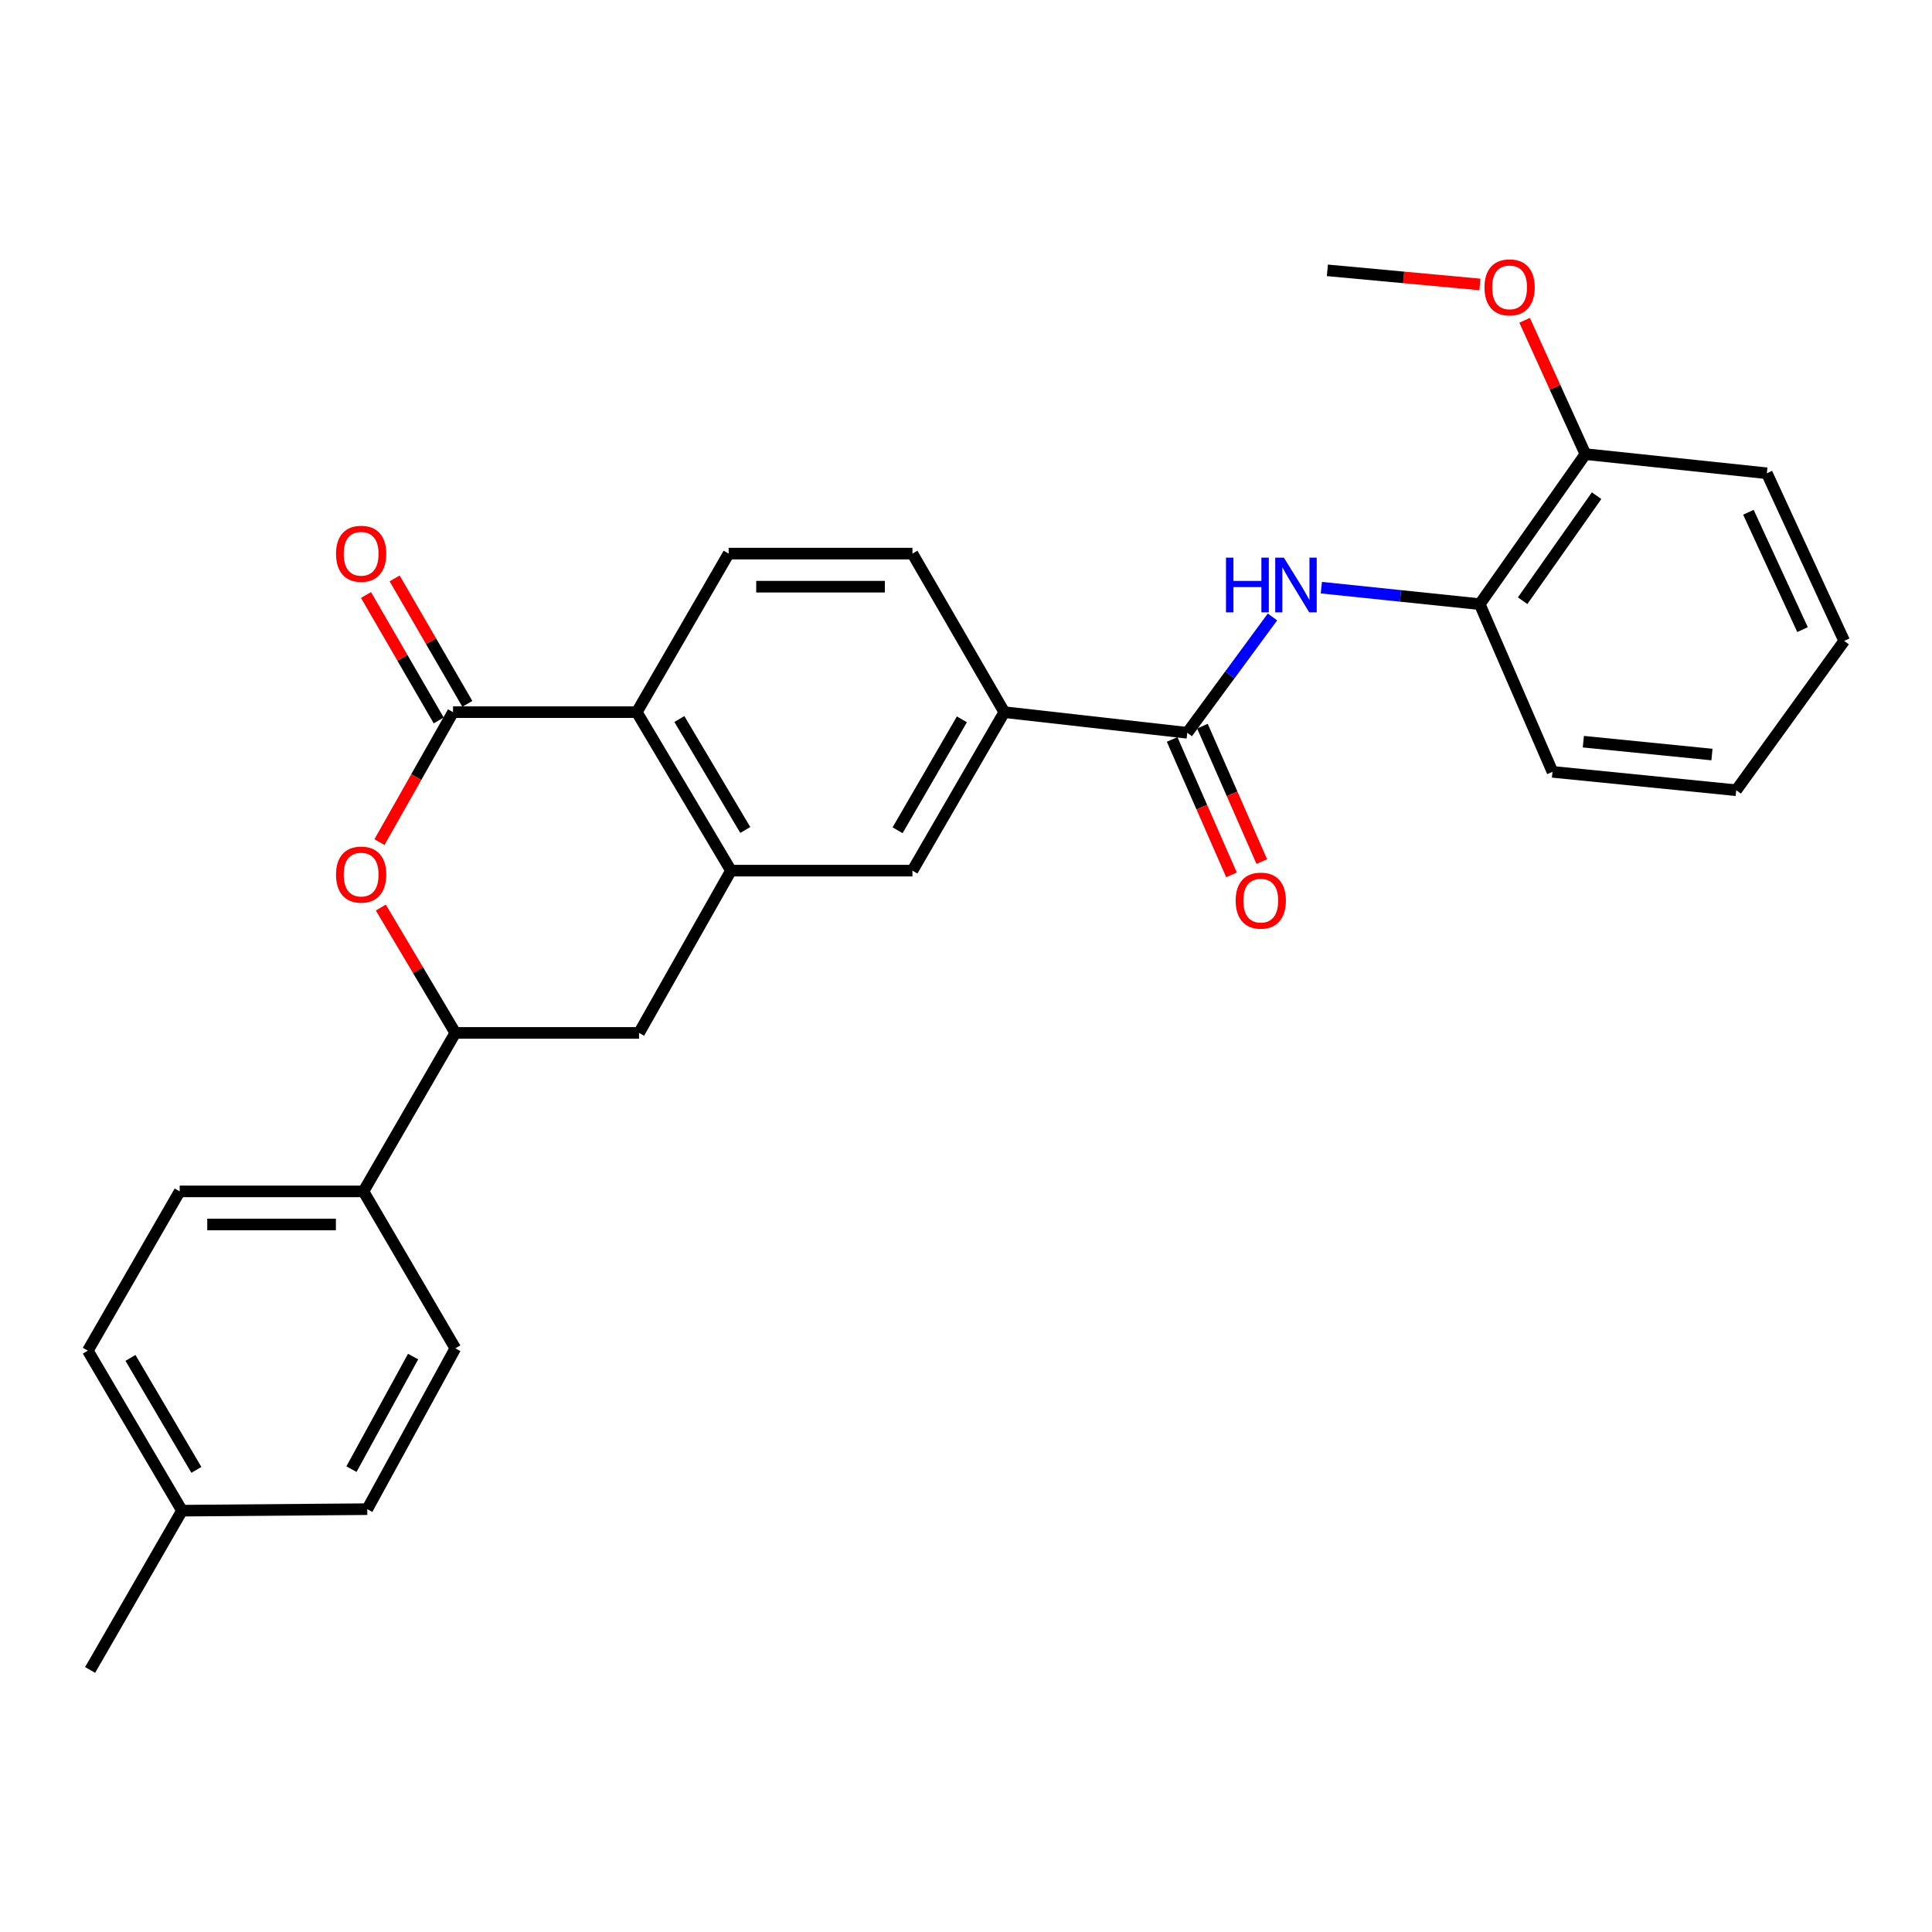 <?xml version='1.0' encoding='iso-8859-1'?>
<svg version='1.1' baseProfile='full'
              xmlns='http://www.w3.org/2000/svg'
                      xmlns:rdkit='http://www.rdkit.org/xml'
                      xmlns:xlink='http://www.w3.org/1999/xlink'
                  xml:space='preserve'
width='1000px' height='1000px' viewBox='0 0 1000 1000'>
<!-- END OF HEADER -->
<rect style='opacity:1.0;fill:#FFFFFF;stroke:none' width='1000' height='1000' x='0' y='0'> </rect>
<path class='bond-0' d='M 234.489,368.611 L 215.445,402.241' style='fill:none;fill-rule:evenodd;stroke:#000000;stroke-width:6px;stroke-linecap:butt;stroke-linejoin:miter;stroke-opacity:1' />
<path class='bond-0' d='M 215.445,402.241 L 196.401,435.872' style='fill:none;fill-rule:evenodd;stroke:#FF0000;stroke-width:6px;stroke-linecap:butt;stroke-linejoin:miter;stroke-opacity:1' />
<path class='bond-3' d='M 234.489,368.611 L 329.605,368.611' style='fill:none;fill-rule:evenodd;stroke:#000000;stroke-width:6px;stroke-linecap:butt;stroke-linejoin:miter;stroke-opacity:1' />
<path class='bond-12' d='M 241.897,364.317 L 223.08,331.851' style='fill:none;fill-rule:evenodd;stroke:#000000;stroke-width:6px;stroke-linecap:butt;stroke-linejoin:miter;stroke-opacity:1' />
<path class='bond-12' d='M 223.08,331.851 L 204.263,299.386' style='fill:none;fill-rule:evenodd;stroke:#FF0000;stroke-width:6px;stroke-linecap:butt;stroke-linejoin:miter;stroke-opacity:1' />
<path class='bond-12' d='M 227.08,372.905 L 208.263,340.439' style='fill:none;fill-rule:evenodd;stroke:#000000;stroke-width:6px;stroke-linecap:butt;stroke-linejoin:miter;stroke-opacity:1' />
<path class='bond-12' d='M 208.263,340.439 L 189.446,307.973' style='fill:none;fill-rule:evenodd;stroke:#FF0000;stroke-width:6px;stroke-linecap:butt;stroke-linejoin:miter;stroke-opacity:1' />
<path class='bond-5' d='M 197.116,469.75 L 216.397,502.19' style='fill:none;fill-rule:evenodd;stroke:#FF0000;stroke-width:6px;stroke-linecap:butt;stroke-linejoin:miter;stroke-opacity:1' />
<path class='bond-5' d='M 216.397,502.19 L 235.678,534.629' style='fill:none;fill-rule:evenodd;stroke:#000000;stroke-width:6px;stroke-linecap:butt;stroke-linejoin:miter;stroke-opacity:1' />
<path class='bond-1' d='M 378.348,450.645 L 329.605,368.611' style='fill:none;fill-rule:evenodd;stroke:#000000;stroke-width:6px;stroke-linecap:butt;stroke-linejoin:miter;stroke-opacity:1' />
<path class='bond-1' d='M 385.759,429.591 L 351.64,372.168' style='fill:none;fill-rule:evenodd;stroke:#000000;stroke-width:6px;stroke-linecap:butt;stroke-linejoin:miter;stroke-opacity:1' />
<path class='bond-7' d='M 378.348,450.645 L 330.785,534.629' style='fill:none;fill-rule:evenodd;stroke:#000000;stroke-width:6px;stroke-linecap:butt;stroke-linejoin:miter;stroke-opacity:1' />
<path class='bond-8' d='M 378.348,450.645 L 472.275,450.645' style='fill:none;fill-rule:evenodd;stroke:#000000;stroke-width:6px;stroke-linecap:butt;stroke-linejoin:miter;stroke-opacity:1' />
<path class='bond-2' d='M 614.535,379.296 L 519.819,368.611' style='fill:none;fill-rule:evenodd;stroke:#000000;stroke-width:6px;stroke-linecap:butt;stroke-linejoin:miter;stroke-opacity:1' />
<path class='bond-4' d='M 614.535,379.296 L 636.585,349.314' style='fill:none;fill-rule:evenodd;stroke:#000000;stroke-width:6px;stroke-linecap:butt;stroke-linejoin:miter;stroke-opacity:1' />
<path class='bond-4' d='M 636.585,349.314 L 658.635,319.333' style='fill:none;fill-rule:evenodd;stroke:#0000FF;stroke-width:6px;stroke-linecap:butt;stroke-linejoin:miter;stroke-opacity:1' />
<path class='bond-13' d='M 606.693,382.733 L 622.055,417.78' style='fill:none;fill-rule:evenodd;stroke:#000000;stroke-width:6px;stroke-linecap:butt;stroke-linejoin:miter;stroke-opacity:1' />
<path class='bond-13' d='M 622.055,417.78 L 637.417,452.826' style='fill:none;fill-rule:evenodd;stroke:#FF0000;stroke-width:6px;stroke-linecap:butt;stroke-linejoin:miter;stroke-opacity:1' />
<path class='bond-13' d='M 622.378,375.858 L 637.74,410.904' style='fill:none;fill-rule:evenodd;stroke:#000000;stroke-width:6px;stroke-linecap:butt;stroke-linejoin:miter;stroke-opacity:1' />
<path class='bond-13' d='M 637.74,410.904 L 653.102,445.951' style='fill:none;fill-rule:evenodd;stroke:#FF0000;stroke-width:6px;stroke-linecap:butt;stroke-linejoin:miter;stroke-opacity:1' />
<path class='bond-10' d='M 329.605,368.611 L 377.149,286.548' style='fill:none;fill-rule:evenodd;stroke:#000000;stroke-width:6px;stroke-linecap:butt;stroke-linejoin:miter;stroke-opacity:1' />
<path class='bond-9' d='M 683.925,304.168 L 724.918,308.44' style='fill:none;fill-rule:evenodd;stroke:#0000FF;stroke-width:6px;stroke-linecap:butt;stroke-linejoin:miter;stroke-opacity:1' />
<path class='bond-9' d='M 724.918,308.44 L 765.911,312.713' style='fill:none;fill-rule:evenodd;stroke:#000000;stroke-width:6px;stroke-linecap:butt;stroke-linejoin:miter;stroke-opacity:1' />
<path class='bond-11' d='M 235.678,534.629 L 188.124,616.663' style='fill:none;fill-rule:evenodd;stroke:#000000;stroke-width:6px;stroke-linecap:butt;stroke-linejoin:miter;stroke-opacity:1' />
<path class='bond-29' d='M 235.678,534.629 L 330.785,534.629' style='fill:none;fill-rule:evenodd;stroke:#000000;stroke-width:6px;stroke-linecap:butt;stroke-linejoin:miter;stroke-opacity:1' />
<path class='bond-6' d='M 519.819,368.611 L 472.275,286.548' style='fill:none;fill-rule:evenodd;stroke:#000000;stroke-width:6px;stroke-linecap:butt;stroke-linejoin:miter;stroke-opacity:1' />
<path class='bond-28' d='M 519.819,368.611 L 472.275,450.645' style='fill:none;fill-rule:evenodd;stroke:#000000;stroke-width:6px;stroke-linecap:butt;stroke-linejoin:miter;stroke-opacity:1' />
<path class='bond-28' d='M 497.87,372.328 L 464.589,429.752' style='fill:none;fill-rule:evenodd;stroke:#000000;stroke-width:6px;stroke-linecap:butt;stroke-linejoin:miter;stroke-opacity:1' />
<path class='bond-15' d='M 765.911,312.713 L 820.6,235.056' style='fill:none;fill-rule:evenodd;stroke:#000000;stroke-width:6px;stroke-linecap:butt;stroke-linejoin:miter;stroke-opacity:1' />
<path class='bond-15' d='M 788.117,310.925 L 826.399,256.565' style='fill:none;fill-rule:evenodd;stroke:#000000;stroke-width:6px;stroke-linecap:butt;stroke-linejoin:miter;stroke-opacity:1' />
<path class='bond-22' d='M 765.911,312.713 L 803.569,399.504' style='fill:none;fill-rule:evenodd;stroke:#000000;stroke-width:6px;stroke-linecap:butt;stroke-linejoin:miter;stroke-opacity:1' />
<path class='bond-14' d='M 377.149,286.548 L 472.275,286.548' style='fill:none;fill-rule:evenodd;stroke:#000000;stroke-width:6px;stroke-linecap:butt;stroke-linejoin:miter;stroke-opacity:1' />
<path class='bond-14' d='M 391.418,303.674 L 458.006,303.674' style='fill:none;fill-rule:evenodd;stroke:#000000;stroke-width:6px;stroke-linecap:butt;stroke-linejoin:miter;stroke-opacity:1' />
<path class='bond-16' d='M 188.124,616.663 L 93.008,616.663' style='fill:none;fill-rule:evenodd;stroke:#000000;stroke-width:6px;stroke-linecap:butt;stroke-linejoin:miter;stroke-opacity:1' />
<path class='bond-16' d='M 173.857,633.789 L 107.275,633.789' style='fill:none;fill-rule:evenodd;stroke:#000000;stroke-width:6px;stroke-linecap:butt;stroke-linejoin:miter;stroke-opacity:1' />
<path class='bond-17' d='M 188.124,616.663 L 235.678,697.898' style='fill:none;fill-rule:evenodd;stroke:#000000;stroke-width:6px;stroke-linecap:butt;stroke-linejoin:miter;stroke-opacity:1' />
<path class='bond-21' d='M 820.6,235.056 L 804.872,200.421' style='fill:none;fill-rule:evenodd;stroke:#000000;stroke-width:6px;stroke-linecap:butt;stroke-linejoin:miter;stroke-opacity:1' />
<path class='bond-21' d='M 804.872,200.421 L 789.143,165.787' style='fill:none;fill-rule:evenodd;stroke:#FF0000;stroke-width:6px;stroke-linecap:butt;stroke-linejoin:miter;stroke-opacity:1' />
<path class='bond-23' d='M 820.6,235.056 L 914.518,244.96' style='fill:none;fill-rule:evenodd;stroke:#000000;stroke-width:6px;stroke-linecap:butt;stroke-linejoin:miter;stroke-opacity:1' />
<path class='bond-19' d='M 93.008,616.663 L 45.455,699.106' style='fill:none;fill-rule:evenodd;stroke:#000000;stroke-width:6px;stroke-linecap:butt;stroke-linejoin:miter;stroke-opacity:1' />
<path class='bond-18' d='M 235.678,697.898 L 190.094,781.14' style='fill:none;fill-rule:evenodd;stroke:#000000;stroke-width:6px;stroke-linecap:butt;stroke-linejoin:miter;stroke-opacity:1' />
<path class='bond-18' d='M 213.819,702.158 L 181.91,760.428' style='fill:none;fill-rule:evenodd;stroke:#000000;stroke-width:6px;stroke-linecap:butt;stroke-linejoin:miter;stroke-opacity:1' />
<path class='bond-20' d='M 190.094,781.14 L 94.197,781.92' style='fill:none;fill-rule:evenodd;stroke:#000000;stroke-width:6px;stroke-linecap:butt;stroke-linejoin:miter;stroke-opacity:1' />
<path class='bond-30' d='M 45.455,699.106 L 94.197,781.92' style='fill:none;fill-rule:evenodd;stroke:#000000;stroke-width:6px;stroke-linecap:butt;stroke-linejoin:miter;stroke-opacity:1' />
<path class='bond-30' d='M 67.525,702.841 L 101.645,760.811' style='fill:none;fill-rule:evenodd;stroke:#000000;stroke-width:6px;stroke-linecap:butt;stroke-linejoin:miter;stroke-opacity:1' />
<path class='bond-24' d='M 94.197,781.92 L 46.644,864.363' style='fill:none;fill-rule:evenodd;stroke:#000000;stroke-width:6px;stroke-linecap:butt;stroke-linejoin:miter;stroke-opacity:1' />
<path class='bond-25' d='M 765.995,147.233 L 726.52,143.581' style='fill:none;fill-rule:evenodd;stroke:#FF0000;stroke-width:6px;stroke-linecap:butt;stroke-linejoin:miter;stroke-opacity:1' />
<path class='bond-25' d='M 726.52,143.581 L 687.045,139.93' style='fill:none;fill-rule:evenodd;stroke:#000000;stroke-width:6px;stroke-linecap:butt;stroke-linejoin:miter;stroke-opacity:1' />
<path class='bond-26' d='M 803.569,399.504 L 898.667,409.019' style='fill:none;fill-rule:evenodd;stroke:#000000;stroke-width:6px;stroke-linecap:butt;stroke-linejoin:miter;stroke-opacity:1' />
<path class='bond-26' d='M 819.539,383.89 L 886.107,390.551' style='fill:none;fill-rule:evenodd;stroke:#000000;stroke-width:6px;stroke-linecap:butt;stroke-linejoin:miter;stroke-opacity:1' />
<path class='bond-31' d='M 914.518,244.96 L 954.545,331.733' style='fill:none;fill-rule:evenodd;stroke:#000000;stroke-width:6px;stroke-linecap:butt;stroke-linejoin:miter;stroke-opacity:1' />
<path class='bond-31' d='M 904.971,265.15 L 932.99,325.89' style='fill:none;fill-rule:evenodd;stroke:#000000;stroke-width:6px;stroke-linecap:butt;stroke-linejoin:miter;stroke-opacity:1' />
<path class='bond-27' d='M 898.667,409.019 L 954.545,331.733' style='fill:none;fill-rule:evenodd;stroke:#000000;stroke-width:6px;stroke-linecap:butt;stroke-linejoin:miter;stroke-opacity:1' />
<path  class='atom-1' d='M 173.926 452.685
Q 173.926 445.885, 177.286 442.085
Q 180.646 438.285, 186.926 438.285
Q 193.206 438.285, 196.566 442.085
Q 199.926 445.885, 199.926 452.685
Q 199.926 459.565, 196.526 463.485
Q 193.126 467.365, 186.926 467.365
Q 180.686 467.365, 177.286 463.485
Q 173.926 459.605, 173.926 452.685
M 186.926 464.165
Q 191.246 464.165, 193.566 461.285
Q 195.926 458.365, 195.926 452.685
Q 195.926 447.125, 193.566 444.325
Q 191.246 441.485, 186.926 441.485
Q 182.606 441.485, 180.246 444.285
Q 177.926 447.085, 177.926 452.685
Q 177.926 458.405, 180.246 461.285
Q 182.606 464.165, 186.926 464.165
' fill='#FF0000'/>
<path  class='atom-5' d='M 634.575 288.639
L 638.415 288.639
L 638.415 300.679
L 652.895 300.679
L 652.895 288.639
L 656.735 288.639
L 656.735 316.959
L 652.895 316.959
L 652.895 303.879
L 638.415 303.879
L 638.415 316.959
L 634.575 316.959
L 634.575 288.639
' fill='#0000FF'/>
<path  class='atom-5' d='M 664.535 288.639
L 673.815 303.639
Q 674.735 305.119, 676.215 307.799
Q 677.695 310.479, 677.775 310.639
L 677.775 288.639
L 681.535 288.639
L 681.535 316.959
L 677.655 316.959
L 667.695 300.559
Q 666.535 298.639, 665.295 296.439
Q 664.095 294.239, 663.735 293.559
L 663.735 316.959
L 660.055 316.959
L 660.055 288.639
L 664.535 288.639
' fill='#0000FF'/>
<path  class='atom-13' d='M 173.926 286.628
Q 173.926 279.828, 177.286 276.028
Q 180.646 272.228, 186.926 272.228
Q 193.206 272.228, 196.566 276.028
Q 199.926 279.828, 199.926 286.628
Q 199.926 293.508, 196.526 297.428
Q 193.126 301.308, 186.926 301.308
Q 180.686 301.308, 177.286 297.428
Q 173.926 293.548, 173.926 286.628
M 186.926 298.108
Q 191.246 298.108, 193.566 295.228
Q 195.926 292.308, 195.926 286.628
Q 195.926 281.068, 193.566 278.268
Q 191.246 275.428, 186.926 275.428
Q 182.606 275.428, 180.246 278.228
Q 177.926 281.028, 177.926 286.628
Q 177.926 292.348, 180.246 295.228
Q 182.606 298.108, 186.926 298.108
' fill='#FF0000'/>
<path  class='atom-14' d='M 639.574 466.157
Q 639.574 459.357, 642.934 455.557
Q 646.294 451.757, 652.574 451.757
Q 658.854 451.757, 662.214 455.557
Q 665.574 459.357, 665.574 466.157
Q 665.574 473.037, 662.174 476.957
Q 658.774 480.837, 652.574 480.837
Q 646.334 480.837, 642.934 476.957
Q 639.574 473.077, 639.574 466.157
M 652.574 477.637
Q 656.894 477.637, 659.214 474.757
Q 661.574 471.837, 661.574 466.157
Q 661.574 460.597, 659.214 457.797
Q 656.894 454.957, 652.574 454.957
Q 648.254 454.957, 645.894 457.757
Q 643.574 460.557, 643.574 466.157
Q 643.574 471.877, 645.894 474.757
Q 648.254 477.637, 652.574 477.637
' fill='#FF0000'/>
<path  class='atom-22' d='M 768.363 148.735
Q 768.363 141.935, 771.723 138.135
Q 775.083 134.335, 781.363 134.335
Q 787.643 134.335, 791.003 138.135
Q 794.363 141.935, 794.363 148.735
Q 794.363 155.615, 790.963 159.535
Q 787.563 163.415, 781.363 163.415
Q 775.123 163.415, 771.723 159.535
Q 768.363 155.655, 768.363 148.735
M 781.363 160.215
Q 785.683 160.215, 788.003 157.335
Q 790.363 154.415, 790.363 148.735
Q 790.363 143.175, 788.003 140.375
Q 785.683 137.535, 781.363 137.535
Q 777.043 137.535, 774.683 140.335
Q 772.363 143.135, 772.363 148.735
Q 772.363 154.455, 774.683 157.335
Q 777.043 160.215, 781.363 160.215
' fill='#FF0000'/>
</svg>
